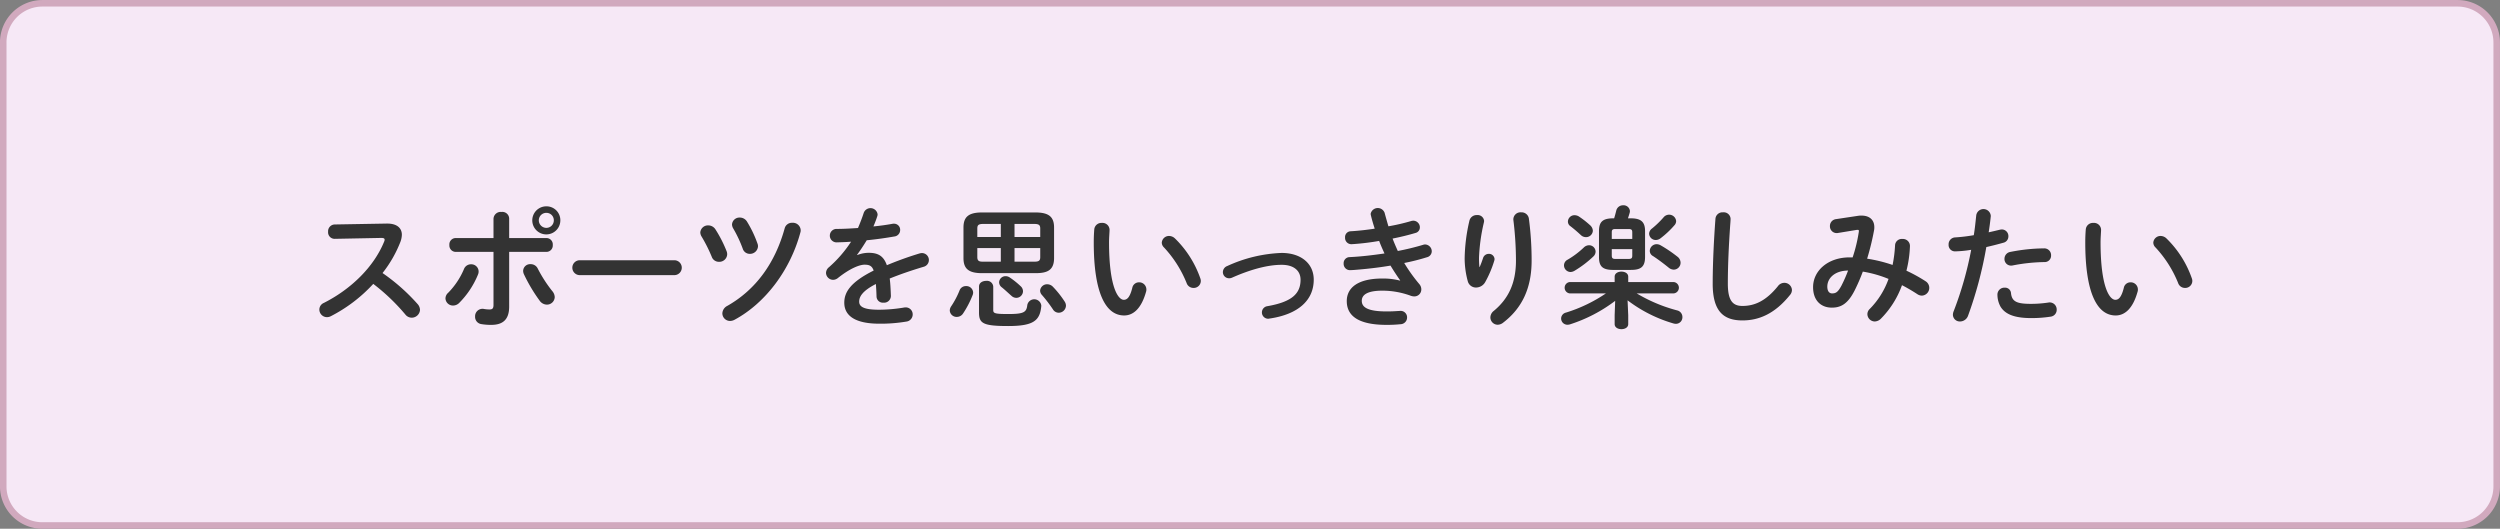 <svg id="こんな方におすすめ_07.svg" xmlns="http://www.w3.org/2000/svg" width="766" height="162" viewBox="0 0 766 162">
  <rect x="0" y="0" width="766" height="162" fill="#808080" stroke="none"/>
  <defs>
    <style>
      .cls-1 {
        fill: #f6e8f6;
        stroke: #d1a9be;
        stroke-width: 2px;
      }

      .cls-1, .cls-2 {
        fill-rule: evenodd;
      }

      .cls-2 {
        fill: #333;
      }
    </style>
  </defs>
  <path id="BG" class="cls-1" d="M1043.99,3467.01h740a12,12,0,0,1,12,12v136a12,12,0,0,1-12,12h-740a12,12,0,0,1-12-12v-136A12,12,0,0,1,1043.99,3467.01Z" transform="translate(-1031 -3466)"/>
  <g id="グループ_124" data-name="グループ 124">
    <path id="スポーツを思いっきり楽しみたい" class="cls-2" d="M1133.49,3534.78a2.077,2.077,0,0,0-1.96,2.24,1.994,1.994,0,0,0,2,2.16l14.32-.28c0.68,0,1,.16,1,0.52a1.492,1.492,0,0,1-.16.64c-3.16,7.76-10.16,14.56-18.48,18.76a2.224,2.224,0,0,0-1.36,2.04,2.346,2.346,0,0,0,2.32,2.32,2.593,2.593,0,0,0,1.16-.28,46.271,46.271,0,0,0,13.04-9.92,61.674,61.674,0,0,1,9.84,9.4,2.492,2.492,0,0,0,1.92.96,2.549,2.549,0,0,0,2.56-2.4,2.811,2.811,0,0,0-.76-1.8,59.454,59.454,0,0,0-10.72-9.48,37.12,37.12,0,0,0,5.48-9.56,6.692,6.692,0,0,0,.44-2.16c0-2.08-1.52-3.44-4.48-3.44h-0.24Zm53.52,8.4h11.44a1.964,1.964,0,0,0,1.92-2.12,1.943,1.943,0,0,0-1.92-2.12h-11.44v-6.04a2.094,2.094,0,0,0-2.36-1.96,2.2,2.2,0,0,0-2.44,2.04v5.96h-11.6a1.943,1.943,0,0,0-1.92,2.12,1.964,1.964,0,0,0,1.92,2.12h11.6v16.2c0,1.16-.36,1.44-1.24,1.44a10.482,10.482,0,0,1-1.72-.16,1.794,1.794,0,0,0-.44-0.04,2.27,2.27,0,0,0-2.24,2.4,2.222,2.222,0,0,0,1.88,2.28,17.291,17.291,0,0,0,3.08.24c3.48,0,5.48-1.56,5.48-5.6v-16.76Zm11.4-13.96a4.3,4.3,0,1,0,4.28,4.28A4.244,4.244,0,0,0,1198.41,3529.22Zm0,6.6a2.322,2.322,0,0,1-2.32-2.32,2.288,2.288,0,0,1,2.32-2.28,2.254,2.254,0,0,1,2.28,2.28A2.288,2.288,0,0,1,1198.41,3535.82Zm-2.64,12.48a2.36,2.36,0,0,0-2.2-1.36,2.13,2.13,0,0,0-2.28,2.04,2.605,2.605,0,0,0,.24,1.04,48.931,48.931,0,0,0,4.8,8.08,2.773,2.773,0,0,0,2.24,1.24,2.39,2.39,0,0,0,2.4-2.32,2.99,2.99,0,0,0-.76-1.84A41.078,41.078,0,0,1,1195.77,3548.3Zm-22.6.12a23.168,23.168,0,0,1-4.84,7.28,2.359,2.359,0,0,0-.84,1.76,2.3,2.3,0,0,0,2.36,2.16,2.664,2.664,0,0,0,1.88-.84,26.481,26.481,0,0,0,5.72-8.64,2.348,2.348,0,0,0,.2-1,2.236,2.236,0,0,0-2.32-2.16A2.284,2.284,0,0,0,1173.17,3548.42Zm35.36-2.68a2.283,2.283,0,0,0,0,4.56h29.2a2.283,2.283,0,0,0,0-4.56h-29.2Zm41.72-9.4a2.62,2.62,0,0,0-2.24-1.28,2.35,2.35,0,0,0-2.44,2.16,2.549,2.549,0,0,0,.36,1.2,46.04,46.04,0,0,1,3.16,6.28,2.3,2.3,0,0,0,2.2,1.52,2.412,2.412,0,0,0,2.52-2.28,2.625,2.625,0,0,0-.16-0.92A38.876,38.876,0,0,0,1250.25,3536.34Zm9.68-2.36a2.577,2.577,0,0,0-2.24-1.32,2.28,2.28,0,0,0-2.4,2.12,2.549,2.549,0,0,0,.36,1.2,38.551,38.551,0,0,1,2.92,6.2,2.244,2.244,0,0,0,2.16,1.6,2.442,2.442,0,0,0,2.52-2.32,2.222,2.222,0,0,0-.16-0.84A34.8,34.8,0,0,0,1259.93,3533.98Zm11.48,2.04c-2.92,10.56-8.8,18.72-17.52,23.68a2.7,2.7,0,0,0-1.56,2.32,2.356,2.356,0,0,0,2.36,2.32,3.027,3.027,0,0,0,1.44-.4c9.4-5.08,17.04-15.24,20.12-26.76a1.981,1.981,0,0,0,.08-0.68,2.389,2.389,0,0,0-2.56-2.24A2.293,2.293,0,0,0,1271.41,3536.02Zm22.2,8.04c0.96-1.28,1.96-2.8,2.96-4.44,2.96-.28,5.96-0.72,8.48-1.16a2,2,0,0,0,1.76-2,1.868,1.868,0,0,0-1.92-1.92,1.947,1.947,0,0,0-.48.04c-1.72.32-3.72,0.6-5.8,0.8a32.454,32.454,0,0,0,1.2-3.16,1.555,1.555,0,0,0,.08-0.6,2.2,2.2,0,0,0-4.24-.4c-0.48,1.48-1.08,3.04-1.76,4.64-2.32.16-4.56,0.28-6.44,0.28a2.064,2.064,0,1,0,0,4.12c1.32-.04,2.76-0.08,4.32-0.2a37.661,37.661,0,0,1-6.76,7.8,2.335,2.335,0,0,0-.92,1.76,2.2,2.2,0,0,0,2.16,2.12,2.363,2.363,0,0,0,1.44-.52c3.8-3.04,6.72-4.12,8.2-4.12,1.44,0,2.28.32,2.8,1.8-7.12,3.56-9,6.64-9,9.84,0,3.92,3.2,6.44,10.76,6.44a46.908,46.908,0,0,0,8.2-.64,2.206,2.206,0,0,0,2-2.16,2.133,2.133,0,0,0-2.16-2.2,1.794,1.794,0,0,0-.44.04,46.968,46.968,0,0,1-7.76.68c-4.6,0-6.04-.92-6.04-2.48,0-1.48.96-3.28,5.12-5.4,0.08,1.08.16,2.36,0.2,3.88a1.948,1.948,0,0,0,2.12,1.84,2.091,2.091,0,0,0,2.28-2.08c-0.08-2.08-.16-3.84-0.36-5.32,3.36-1.36,6.92-2.56,10.4-3.6a2.134,2.134,0,0,0-.48-4.2,2.988,2.988,0,0,0-.8.12,104.239,104.239,0,0,0-10,3.6c-1.04-2.96-2.84-3.8-5.6-3.8a9.58,9.58,0,0,0-3.44.68Zm54.64,5.64c3.48,0,5.72-.76,5.72-4.64v-9.32c0-3.2-1.48-4.64-5.72-4.64h-16.36c-4.2,0-5.68,1.44-5.68,4.64v9.32c0,3.2,1.48,4.64,5.68,4.64h16.36Zm-16-3.52c-1.12,0-1.8-.12-1.8-1.4v-2.76h7.2v4.16h-5.4Zm-1.8-7.56v-2.6c0-1,.32-1.4,1.8-1.4h5.4v4h-7.2Zm11.4-4h6.08c1.44,0,1.8.4,1.8,1.4v2.6h-7.88v-4Zm7.88,7.4v2.76c0,1.04-.36,1.4-1.8,1.4h-6.08v-4.16h7.88Zm-18.76,19.72c0,3.32,1.16,4.16,8.92,4.16s9.76-1.64,10.16-6.12v-0.2a2.174,2.174,0,0,0-4.28-.16c-0.24,2.24-1,2.8-5.88,2.8-4.16,0-4.56-.24-4.56-1.24v-7.16a1.907,1.907,0,0,0-2.16-1.76c-1.12,0-2.2.56-2.2,1.76v7.92Zm-5.96-6.76a26.059,26.059,0,0,1-2.6,4.92,2.365,2.365,0,0,0-.4,1.24,2.089,2.089,0,0,0,2.16,1.96,2.278,2.278,0,0,0,1.96-1.12,28.82,28.82,0,0,0,2.88-5.56,2.034,2.034,0,0,0,.16-0.8,2.071,2.071,0,0,0-2.2-1.96A2.031,2.031,0,0,0,1325.01,3554.98Zm15.44-3.92a2.261,2.261,0,0,0-1.32-.44,1.958,1.958,0,0,0-2,1.88,1.934,1.934,0,0,0,.8,1.52c1,0.8,2.04,1.8,3,2.64a2.15,2.15,0,0,0,1.48.6,2.068,2.068,0,0,0,2.04-2,2.143,2.143,0,0,0-.76-1.6A24.936,24.936,0,0,0,1340.45,3551.06Zm13.16,2.8a2.409,2.409,0,0,0-1.72-.76,2.128,2.128,0,0,0-2.2,1.96,1.991,1.991,0,0,0,.56,1.32,42.987,42.987,0,0,1,3.36,4.4,2.077,2.077,0,0,0,1.8,1.04,2.238,2.238,0,0,0,2.2-2.16,2.315,2.315,0,0,0-.36-1.2A29.612,29.612,0,0,0,1353.61,3553.86Zm12.68-17.64c-0.08,1.04-.16,2.24-0.16,4.08,0,15.2,3.52,22.36,9.32,22.36,2.68,0,5.24-1.96,6.72-7.32a1.981,1.981,0,0,0,.08-0.68,2.2,2.2,0,0,0-2.28-2.16,2.083,2.083,0,0,0-2.04,1.72c-0.76,3-1.64,3.64-2.6,3.64-1.68,0-4.52-3.68-4.52-17.68,0-1.24.16-3.2,0.16-3.76a2.165,2.165,0,0,0-2.36-2.12A2.191,2.191,0,0,0,1366.29,3536.22Zm24.72,2.84a2.64,2.64,0,0,0-1.76-.76,2.213,2.213,0,0,0-2.28,2.04,2.093,2.093,0,0,0,.68,1.48,35.368,35.368,0,0,1,6.92,10.88,2.2,2.2,0,0,0,2.12,1.52,2.158,2.158,0,0,0,2.24-2.12,2.369,2.369,0,0,0-.16-0.84A31.571,31.571,0,0,0,1391.01,3539.06Zm32.68,4.44a43.6,43.6,0,0,0-16.64,4,2.025,2.025,0,0,0-1.36,1.88,1.877,1.877,0,0,0,1.88,1.88,2.074,2.074,0,0,0,.96-0.2c5.88-2.6,11.04-3.92,15.16-3.92,3.96,0,5.8,2,5.8,4.56,0,4.24-2.6,6.8-10.2,8.12a1.932,1.932,0,0,0,.2,3.84,1.361,1.361,0,0,0,.4-0.04c8.96-1.28,13.64-5.68,13.64-11.92C1433.53,3546.66,1429.53,3543.5,1423.69,3543.5Zm36.28,8.48a20.475,20.475,0,0,0-5.44-.64c-7.44,0-10.88,2.8-10.88,6.92,0,4.64,3.76,7.28,12.2,7.28a40.964,40.964,0,0,0,4.28-.2,2.055,2.055,0,0,0,2-2.04,1.971,1.971,0,0,0-2.12-2.04c-0.16,0-.52.04-0.76,0.04-1.2.08-1.8,0.12-3.44,0.12-5.84,0-7.56-1.32-7.56-3.24,0-1.68,1.4-3.12,6.32-3.12a25.175,25.175,0,0,1,8.68,1.56,3.4,3.4,0,0,0,1.04.2,2.127,2.127,0,0,0,2.2-2.12,2.456,2.456,0,0,0-.6-1.64,50.111,50.111,0,0,1-4.64-6.48,65.048,65.048,0,0,0,6.96-1.76,1.893,1.893,0,0,0,1.48-1.8,2.116,2.116,0,0,0-2.04-2.12,1.989,1.989,0,0,0-.64.12,75.621,75.621,0,0,1-7.72,1.88c-0.56-1.24-1.12-2.52-1.6-3.8,2.6-.52,5-1.12,7-1.72a1.746,1.746,0,0,0,1.36-1.72,2.038,2.038,0,0,0-2-2.04,2.265,2.265,0,0,0-.72.12,60.46,60.46,0,0,1-6.92,1.6c-0.4-1.36-.8-2.76-1.16-4.12a2.23,2.23,0,0,0-4.28.28,2.341,2.341,0,0,0,.08.52c0.32,1.32.72,2.68,1.16,4.04-2.6.4-5.2,0.68-7.36,0.8a1.775,1.775,0,0,0-1.72,1.92,1.916,1.916,0,0,0,1.88,2.04c0.32,0,.68-0.04.8-0.04a77.214,77.214,0,0,0,7.76-.96c0.48,1.28,1.04,2.56,1.64,3.84-3.56.52-7.2,0.96-10.68,1.12a1.856,1.856,0,0,0-1.84,1.96,1.944,1.944,0,0,0,1.92,2.04c0.2,0,.92-0.04,1.48-0.08,3.04-.24,7-0.64,10.96-1.32,1.04,1.72,2.08,3.28,2.96,4.52Zm24.32-4.16a28.164,28.164,0,0,1-.12-2.92,55.7,55.7,0,0,1,1.48-10.68,2.753,2.753,0,0,0,.08-0.52,1.976,1.976,0,0,0-2.2-1.8,2.257,2.257,0,0,0-2.28,1.64,53.6,53.6,0,0,0-1.48,11.76,27.191,27.191,0,0,0,.96,6.88,2.581,2.581,0,0,0,2.56,1.92,3.239,3.239,0,0,0,2.76-1.64,33.085,33.085,0,0,0,2.8-6.6,2.008,2.008,0,0,0,.08-0.48,1.7,1.7,0,0,0-1.8-1.6,1.827,1.827,0,0,0-1.72,1.28c-0.36,1.08-.64,1.84-1.04,2.76h-0.08Zm10.4-14.48a102.7,102.7,0,0,1,.8,12.52c0,6.76-2.24,11.64-6.8,15.4a2.616,2.616,0,0,0-1.04,2,2.262,2.262,0,0,0,2.24,2.24,2.772,2.772,0,0,0,1.68-.64c5.6-4.28,8.72-10.32,8.72-19a98.112,98.112,0,0,0-.84-12.88,2.248,2.248,0,0,0-2.36-1.92,2.189,2.189,0,0,0-2.4,2.04v0.24Zm36.04,15.36c2.96,0,4.32-.88,4.32-3.96v-7.92c0-2.76-1.16-3.92-4.36-3.92h-0.88c0.16-.52.36-1.08,0.52-1.68a2.753,2.753,0,0,0,.08-0.52,1.937,1.937,0,0,0-2.08-1.8,2.106,2.106,0,0,0-2.12,1.68c-0.2.8-.4,1.56-0.64,2.32h-0.32c-3.32,0-4.32,1.2-4.32,3.96v7.88c0,2.76.96,3.96,4.32,3.96h5.48Zm-4.76-3.36c-0.8,0-1.12-.2-1.12-1.04v-1.96h6.28v1.96c0,0.76-.2,1.04-1.12,1.04h-4.04Zm5.16-6.12h-6.28v-2c0-.76.2-1.04,1.12-1.04h4.04c0.92,0,1.12.28,1.12,1.04v2Zm-1.44,18.8a42.875,42.875,0,0,0,14.04,7.08,2.718,2.718,0,0,0,.76.12,2,2,0,0,0,2-2.08,2.075,2.075,0,0,0-1.64-2.04,47.666,47.666,0,0,1-12.36-5.2h11.32a1.746,1.746,0,0,0,0-3.48h-13.92v-1.64c0-1.04-1.04-1.56-2.08-1.56s-2.08.52-2.08,1.56v1.64h-13.76a1.75,1.75,0,0,0,0,3.48h11.08a45.971,45.971,0,0,1-12.24,5.88,1.893,1.893,0,0,0-1.48,1.8,1.919,1.919,0,0,0,1.92,1.92,2.772,2.772,0,0,0,.8-0.12,46.048,46.048,0,0,0,13.84-7.2l-0.16,4.4v2.72c0,1.04,1.04,1.56,2.08,1.56s2.08-.52,2.08-1.56v-2.72Zm10.04-18.96a28.119,28.119,0,0,0,4.28-4,1.919,1.919,0,0,0,.56-1.32,2.146,2.146,0,0,0-2.16-1.96,2.17,2.17,0,0,0-1.68.8,28.735,28.735,0,0,1-3.56,3.44,2.061,2.061,0,0,0-.88,1.6,2.028,2.028,0,0,0,2.04,1.92A2.462,2.462,0,0,0,1539.73,3539.06Zm-2.24,5.4c1.52,1,3.24,2.28,4.76,3.52a2.57,2.57,0,0,0,1.6.64,2.126,2.126,0,0,0,2.08-2.12,2.354,2.354,0,0,0-1-1.88,42.121,42.121,0,0,0-5.08-3.44,2.566,2.566,0,0,0-1.24-.36,2.119,2.119,0,0,0-2.12,2.04A1.823,1.823,0,0,0,1537.49,3544.46Zm-25.32-9.16c1.2,0.92,2.16,1.76,3.24,2.76a2.241,2.241,0,0,0,1.52.6,2.079,2.079,0,0,0,2.12-1.96,2.406,2.406,0,0,0-.88-1.72,27.493,27.493,0,0,0-3.32-2.6,2.492,2.492,0,0,0-1.4-.44,2,2,0,0,0-2.04,1.92A1.7,1.7,0,0,0,1512.17,3535.3Zm1.24,13.68a32.842,32.842,0,0,0,5.8-4.4,2.093,2.093,0,0,0,.68-1.48,2,2,0,0,0-2-1.96,2.388,2.388,0,0,0-1.64.72,26.292,26.292,0,0,1-4.96,3.72,1.962,1.962,0,0,0-1.08,1.72,2.039,2.039,0,0,0,2,2.04A2.549,2.549,0,0,0,1513.41,3548.98Zm42.36,3.92c0,8.32,3.16,11.28,9.12,11.28,5.2,0,10.04-2.16,14.6-7.84a2.371,2.371,0,0,0,.56-1.48,2.308,2.308,0,0,0-2.36-2.2,2.422,2.422,0,0,0-1.92,1c-3.68,4.56-7.16,6.08-10.88,6.08-2.84,0-4.48-1.44-4.48-6.8,0-5.92.32-12.04,0.72-17.96,0.04-.44.12-1.48,0.12-1.92a2.088,2.088,0,0,0-2.32-2,2.15,2.15,0,0,0-2.32,2C1556.17,3538.94,1555.77,3546.54,1555.77,3552.9Zm37.8-19.76a2.1,2.1,0,0,0-1.88,2.12,2.073,2.073,0,0,0,2.04,2.16,1.794,1.794,0,0,0,.44-0.04l5.6-.92c0.56-.08.8-0.04,0.8,0.32,0,0.08-.04.2-0.04,0.32a46.568,46.568,0,0,1-1.88,7.76h-0.92c-6.68,0-11.2,4.12-11.2,9.12,0,4.12,2.44,6.28,5.76,6.28,2.88,0,4.96-1.28,7-5.32a56.811,56.811,0,0,0,2.48-5.72,36.147,36.147,0,0,1,7.88,2.24,24.768,24.768,0,0,1-5.8,9.24,2.193,2.193,0,0,0-.68,1.56,2.289,2.289,0,0,0,2.24,2.24,2.784,2.784,0,0,0,1.96-.92,27.941,27.941,0,0,0,6.4-10.2,53.3,53.3,0,0,1,4.72,2.76,2.492,2.492,0,0,0,1.4.44,2.383,2.383,0,0,0,1.12-4.4,47.171,47.171,0,0,0-5.88-3.24,35.129,35.129,0,0,0,1.08-7.6,2.153,2.153,0,0,0-2.32-2.12,2.042,2.042,0,0,0-2.24,1.88,40.062,40.062,0,0,1-.76,6.08,44.419,44.419,0,0,0-7.8-1.92,78.488,78.488,0,0,0,2.12-8.68,4.391,4.391,0,0,0,.08-1c0-2.12-1.4-3.52-3.88-3.52a6.055,6.055,0,0,0-1.2.08Zm-1.24,22.76c-0.8,0-1.44-.64-1.44-2.08,0-2.52,2.2-4.88,6.36-4.92a42.364,42.364,0,0,1-2.04,4.64C1594.13,3555.54,1593.49,3555.9,1592.33,3555.9Zm42.64-13.36a106.387,106.387,0,0,1-5.36,18.8,2.975,2.975,0,0,0-.24,1.12,2.109,2.109,0,0,0,2.2,2.04,2.629,2.629,0,0,0,2.44-1.76,121.551,121.551,0,0,0,5.6-21.04c1.6-.36,3.36-0.8,5.2-1.32a1.969,1.969,0,0,0,1.56-1.96,2.031,2.031,0,0,0-2-2.12,3.088,3.088,0,0,0-.6.08c-1.16.28-2.32,0.56-3.44,0.8,0.24-1.52.44-2.96,0.64-4.88v-0.24a2.245,2.245,0,0,0-4.44-.16c-0.24,2.2-.4,3.96-0.76,6.16a51.321,51.321,0,0,1-5.68.68,2.1,2.1,0,0,0-2.04,2.2,1.95,1.95,0,0,0,2,2.08A34.146,34.146,0,0,0,1634.97,3542.54Zm8.04,13.72a7.694,7.694,0,0,0,.96,3.72c1.28,2.04,3.76,3.48,9.36,3.48a37.568,37.568,0,0,0,6-.44,2.094,2.094,0,0,0,1.84-2.12,2.155,2.155,0,0,0-2.12-2.24,1.641,1.641,0,0,0-.44.04,35.323,35.323,0,0,1-5.36.4c-4.36,0-5.8-.72-6.08-3.28a1.81,1.81,0,0,0-1.92-1.68A2.132,2.132,0,0,0,1643.01,3556.26Zm4-13.08a2.142,2.142,0,0,0-1.84,2.12,2,2,0,0,0,2,2.08,2.114,2.114,0,0,0,.48-0.04,54.056,54.056,0,0,1,9.76-1.04,1.949,1.949,0,0,0,2.04-2.04,2.075,2.075,0,0,0-2.16-2.16A55.35,55.35,0,0,0,1647.01,3543.18Zm23.08-6.96c-0.08,1.04-.16,2.24-0.16,4.08,0,15.2,3.52,22.36,9.32,22.36,2.68,0,5.24-1.96,6.72-7.32a1.981,1.981,0,0,0,.08-0.68,2.2,2.2,0,0,0-2.28-2.16,2.083,2.083,0,0,0-2.04,1.72c-0.76,3-1.64,3.64-2.6,3.64-1.68,0-4.52-3.68-4.52-17.68,0-1.24.16-3.2,0.16-3.76a2.165,2.165,0,0,0-2.36-2.12A2.191,2.191,0,0,0,1670.09,3536.22Zm24.72,2.84a2.64,2.64,0,0,0-1.76-.76,2.213,2.213,0,0,0-2.28,2.04,2.093,2.093,0,0,0,.68,1.48,35.368,35.368,0,0,1,6.92,10.88,2.2,2.2,0,0,0,2.12,1.52,2.158,2.158,0,0,0,2.24-2.12,2.369,2.369,0,0,0-.16-0.84A31.571,31.571,0,0,0,1694.81,3539.06Z" transform="translate(-1031 -3466)"/>
  </g>
</svg>
